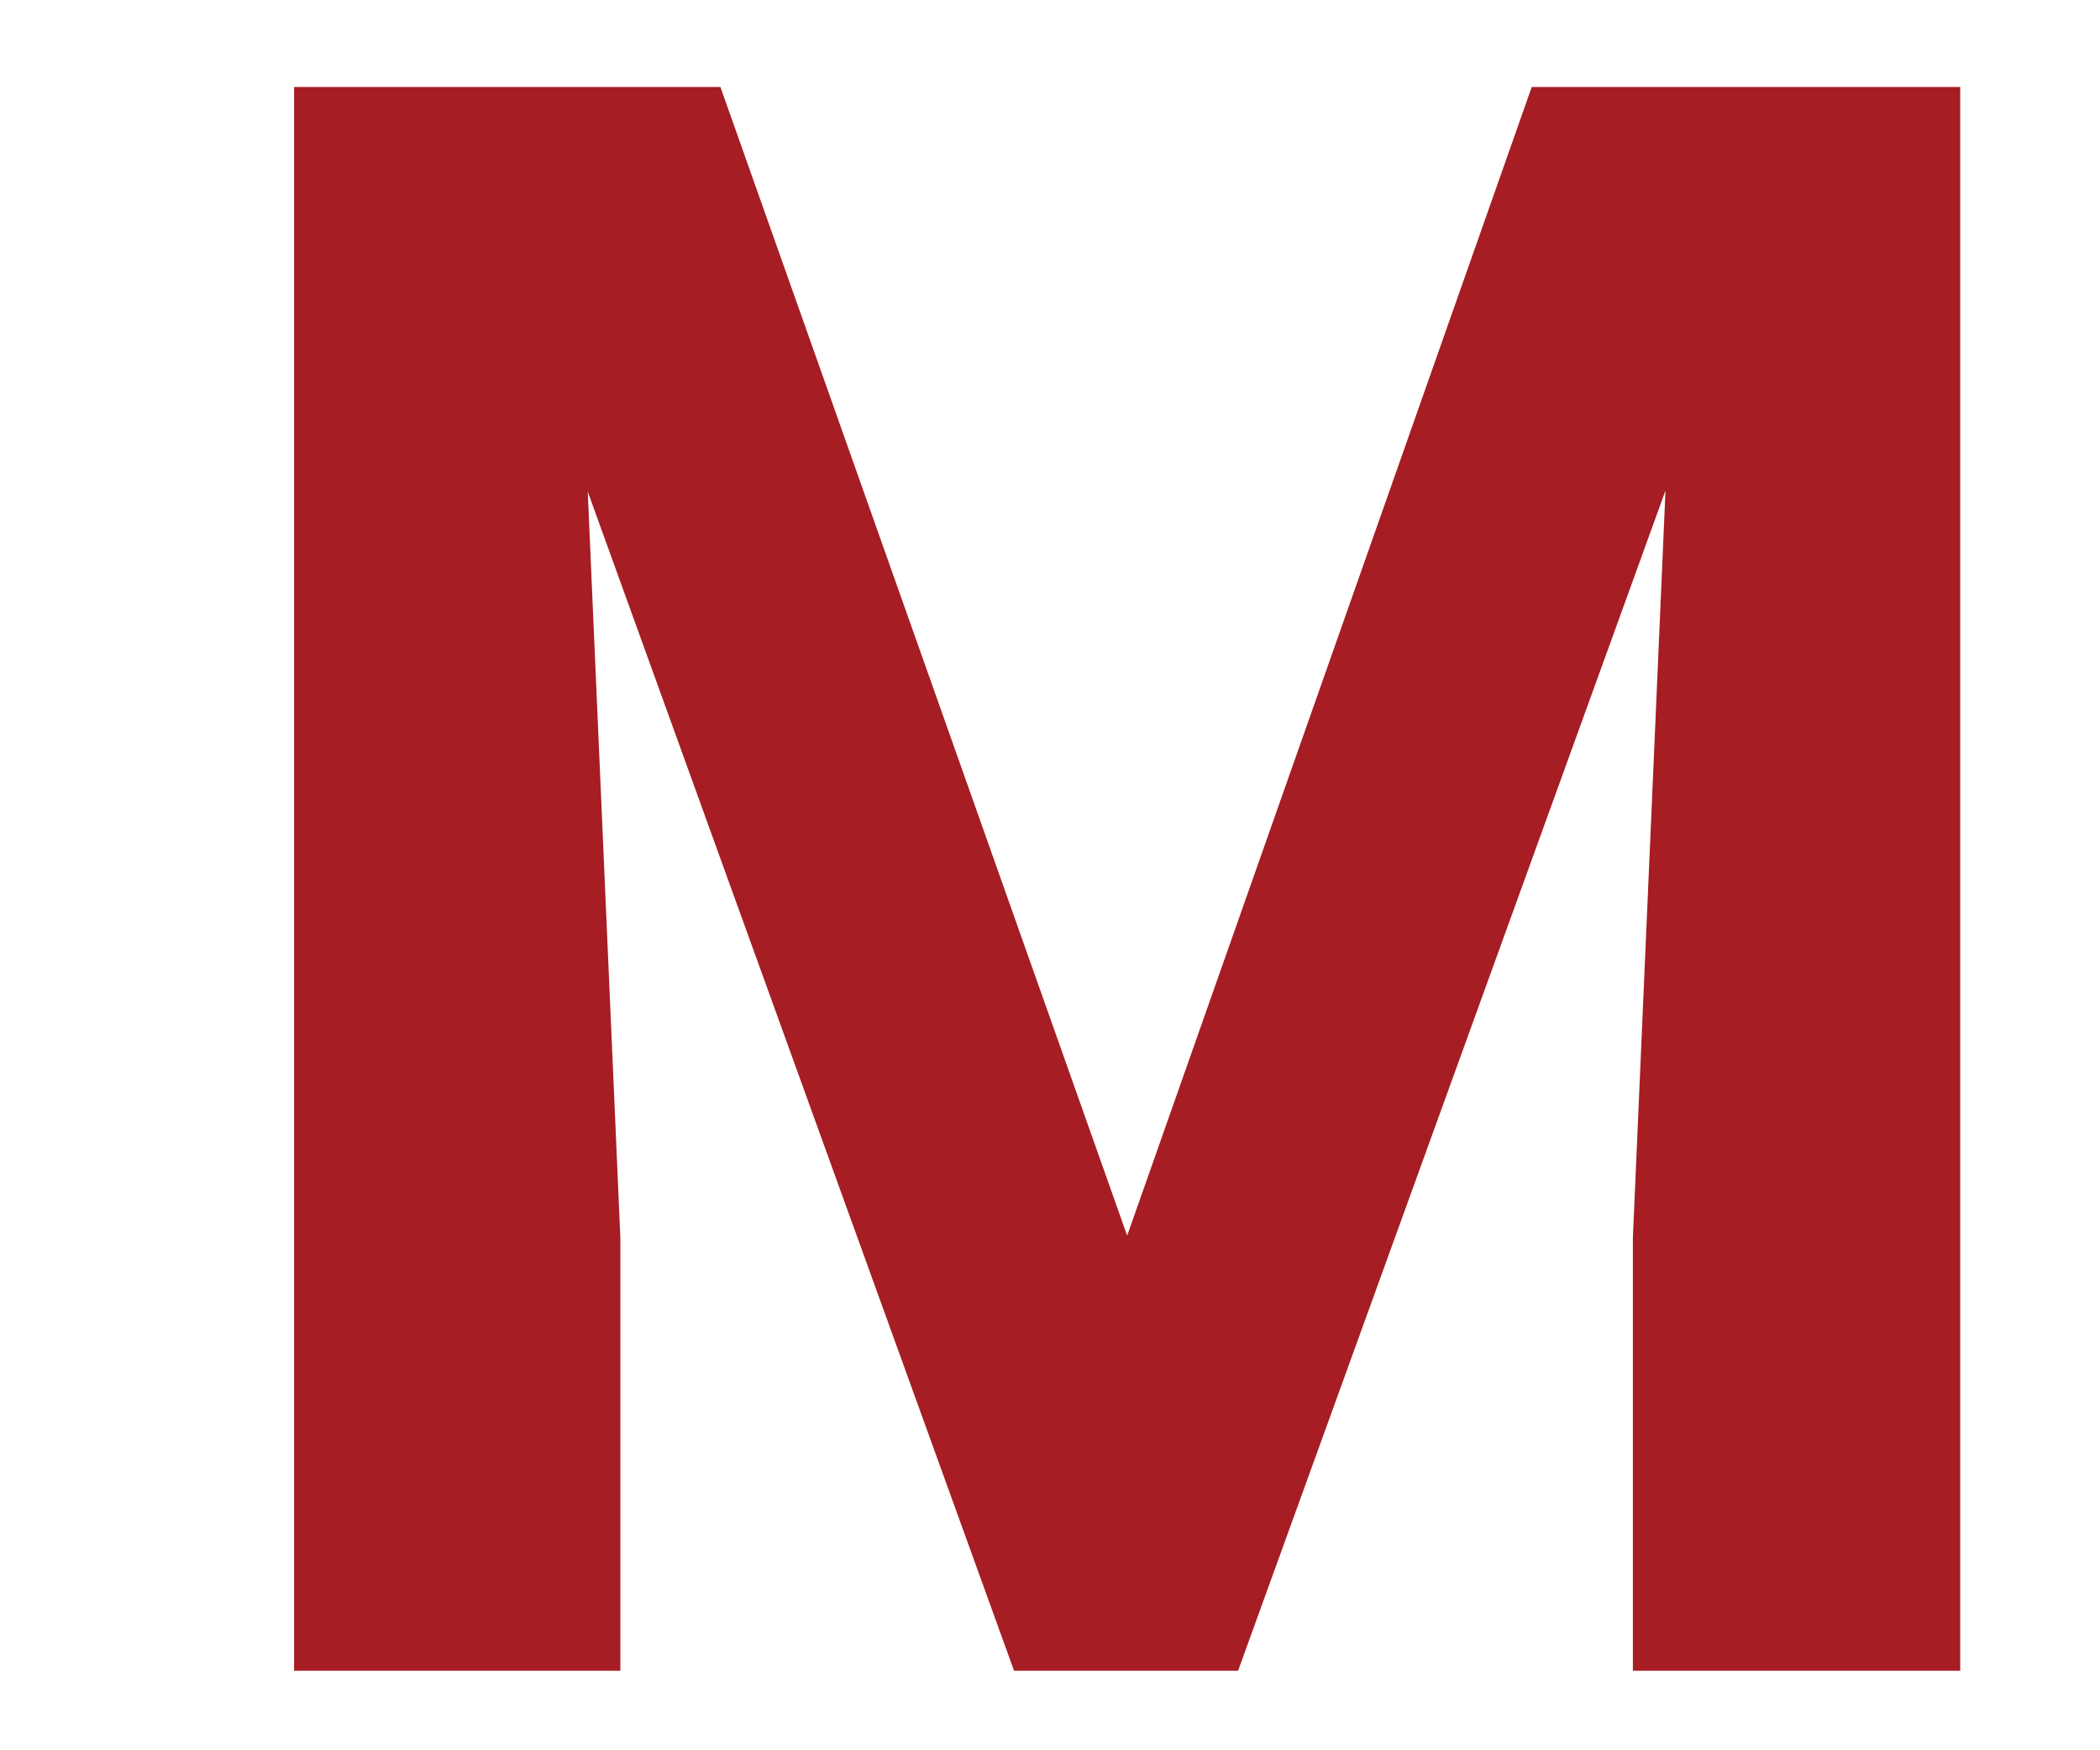 <?xml version="1.0" encoding="UTF-8"?> <svg xmlns="http://www.w3.org/2000/svg" width="66" height="55" viewBox="0 0 66 55" fill="none"> <path d="M22.642 2.734L35.425 38.828L48.14 2.734H61.607V52.5H51.319V38.897L52.344 15.415L38.911 52.5H31.87L18.472 15.449L19.497 38.897V52.5H9.243V2.734H22.642Z" fill="#A61D23"></path> </svg> 